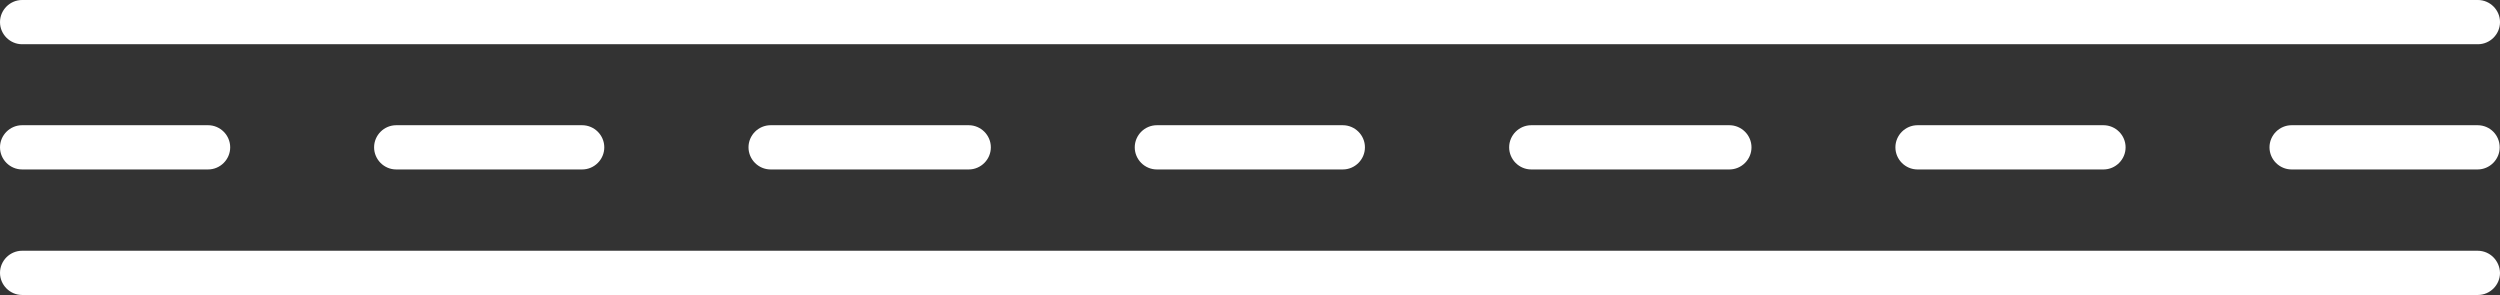 <?xml version="1.0" encoding="UTF-8" standalone="no"?><svg xmlns="http://www.w3.org/2000/svg" xmlns:xlink="http://www.w3.org/1999/xlink" fill="#000000" height="94.7" preserveAspectRatio="xMidYMid meet" version="1" viewBox="0.0 0.0 802.6 94.7" width="802.6" zoomAndPan="magnify"><rect x="0.0" y="0.0" width="802.6" height="94.7" fill="#333333" stroke="none"/><g id="change1_1"><path d="M0,47.3c0-3.9,3.2-7.1,7.1-7.1h59.7c3.9,0,7.1,3.2,7.1,7.1c0,3.9-3.2,7.1-7.1,7.1H7.1 C3.2,54.4,0,51.2,0,47.3z M127.2,40.2c-3.9,0-7.1,3.2-7.1,7.1c0,3.9,3.2,7.1,7.1,7.1h59.7c3.9,0,7.1-3.2,7.1-7.1 c0-3.9-3.2-7.1-7.1-7.1H127.2z M7.1,14.2h788.4c3.9,0,7.1-3.2,7.1-7.1c0-3.9-3.2-7.1-7.1-7.1H7.1C3.2,0,0,3.2,0,7.1 C0,11,3.2,14.2,7.1,14.2z M307.1,40.2h-55.8h-3.9c-3.9,0-7.1,3.2-7.1,7.1c0,3.9,3.2,7.1,7.1,7.1h3.9h55.8h3.9c3.9,0,7.1-3.2,7.1-7.1 c0-3.9-3.2-7.1-7.1-7.1H307.1z M371.4,40.2c-3.9,0-7.1,3.2-7.1,7.1c0,3.9,3.2,7.1,7.1,7.1h59.7c3.9,0,7.1-3.2,7.1-7.1 c0-3.9-3.2-7.1-7.1-7.1H371.4z M551.3,40.2h-55.8h-3.9c-3.9,0-7.1,3.2-7.1,7.1c0,3.9,3.2,7.1,7.1,7.1h3.9h55.8h3.9 c3.9,0,7.1-3.2,7.1-7.1c0-3.9-3.2-7.1-7.1-7.1H551.3z M615.6,40.2c-3.9,0-7.1,3.2-7.1,7.1c0,3.9,3.2,7.1,7.1,7.1h59.7 c3.9,0,7.1-3.2,7.1-7.1c0-3.9-3.2-7.1-7.1-7.1H615.6z M795.4,40.2h-59.7c-3.9,0-7.1,3.2-7.1,7.1c0,3.9,3.2,7.1,7.1,7.1h59.7 c3.9,0,7.1-3.2,7.1-7.1C802.5,43.4,799.4,40.2,795.4,40.2z M795.4,80.5H7.1c-3.9,0-7.1,3.2-7.1,7.1c0,3.9,3.2,7.1,7.1,7.1h788.4 c3.9,0,7.1-3.2,7.1-7.1C802.5,83.7,799.4,80.5,795.4,80.5z" fill="#ffffff"/></g></svg>